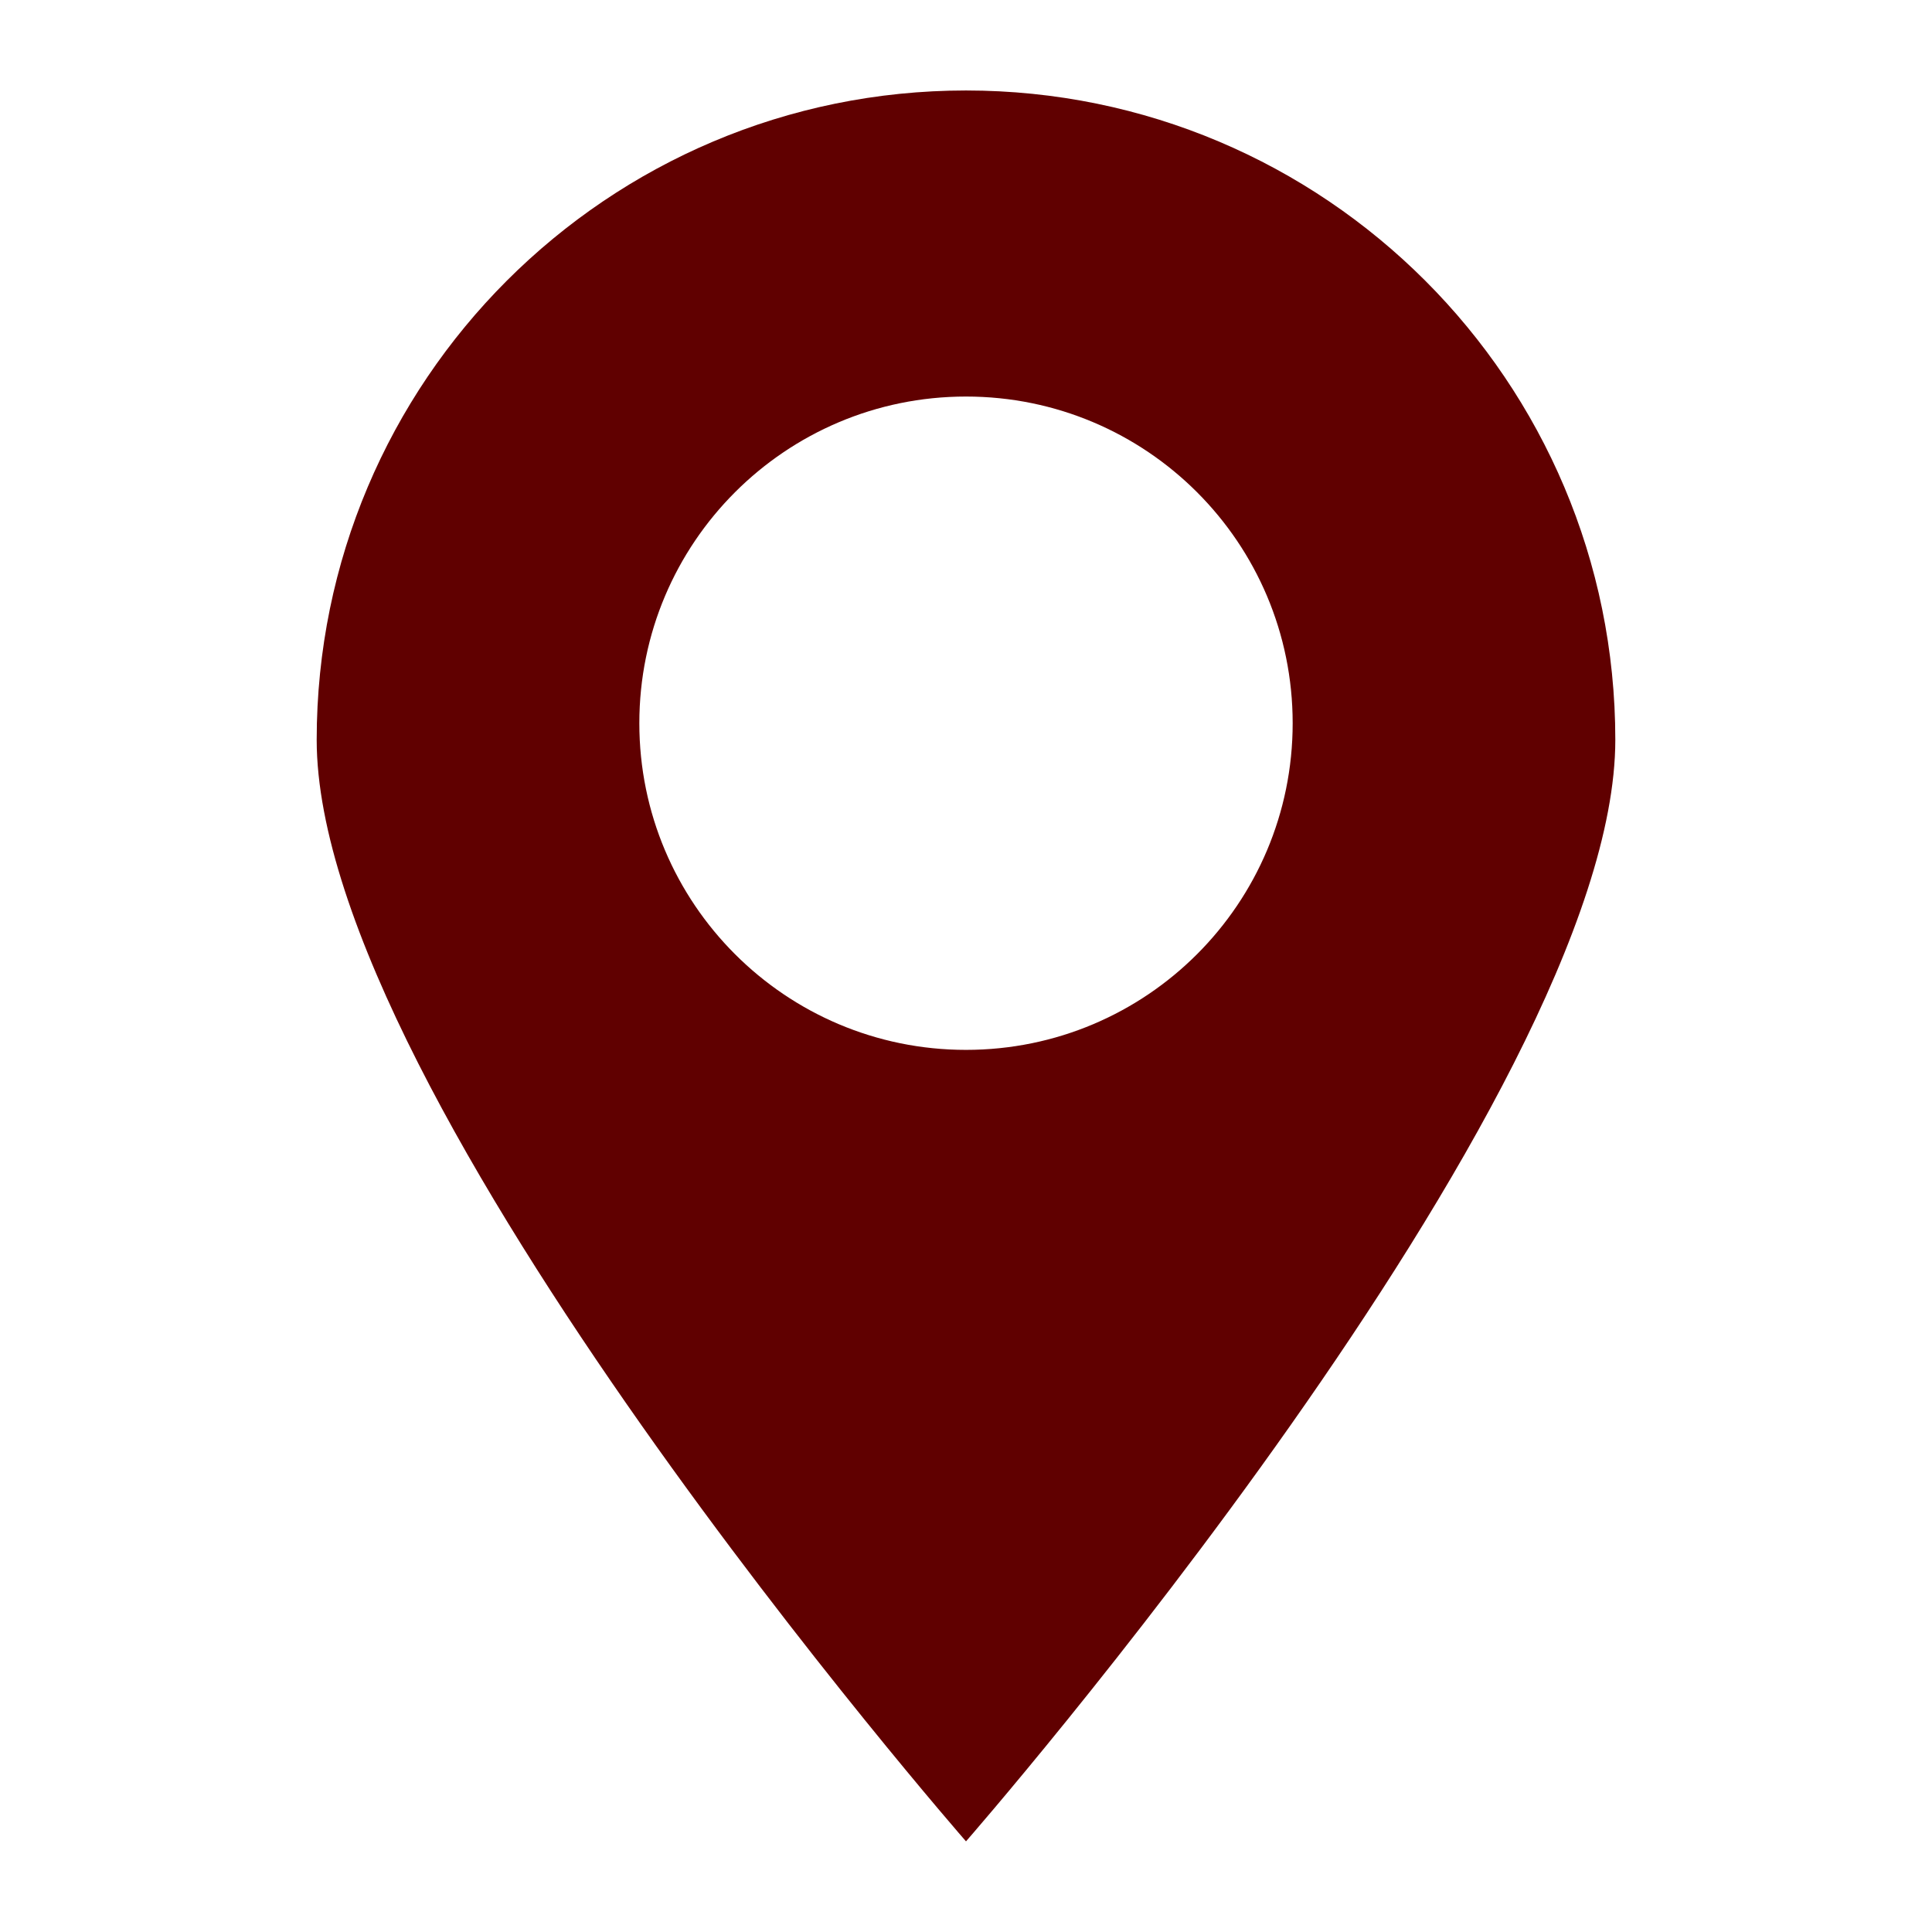 <?xml version="1.0" encoding="UTF-8"?>
<svg id="Layer_1" data-name="Layer 1" xmlns="http://www.w3.org/2000/svg" version="1.1" viewBox="0 0 1200 1200">
  <defs>
    <style>
      .cls-1 {
        fill: #600000;
        stroke-width: 0px;
      }
    </style>
  </defs>
  <path class="cls-1" d="M600,1143.7s403.3-461.4,403.3-684.2S822.8,56.2,600,56.2,196.7,236.8,196.7,459.5s403.3,684.2,403.3,684.2ZM600,246.3c112.1,0,202.9,90.8,202.9,202.9s-90.8,202.9-202.9,202.9-202.9-90.9-202.9-202.9,90.8-202.9,202.9-202.9Z"/>
</svg>